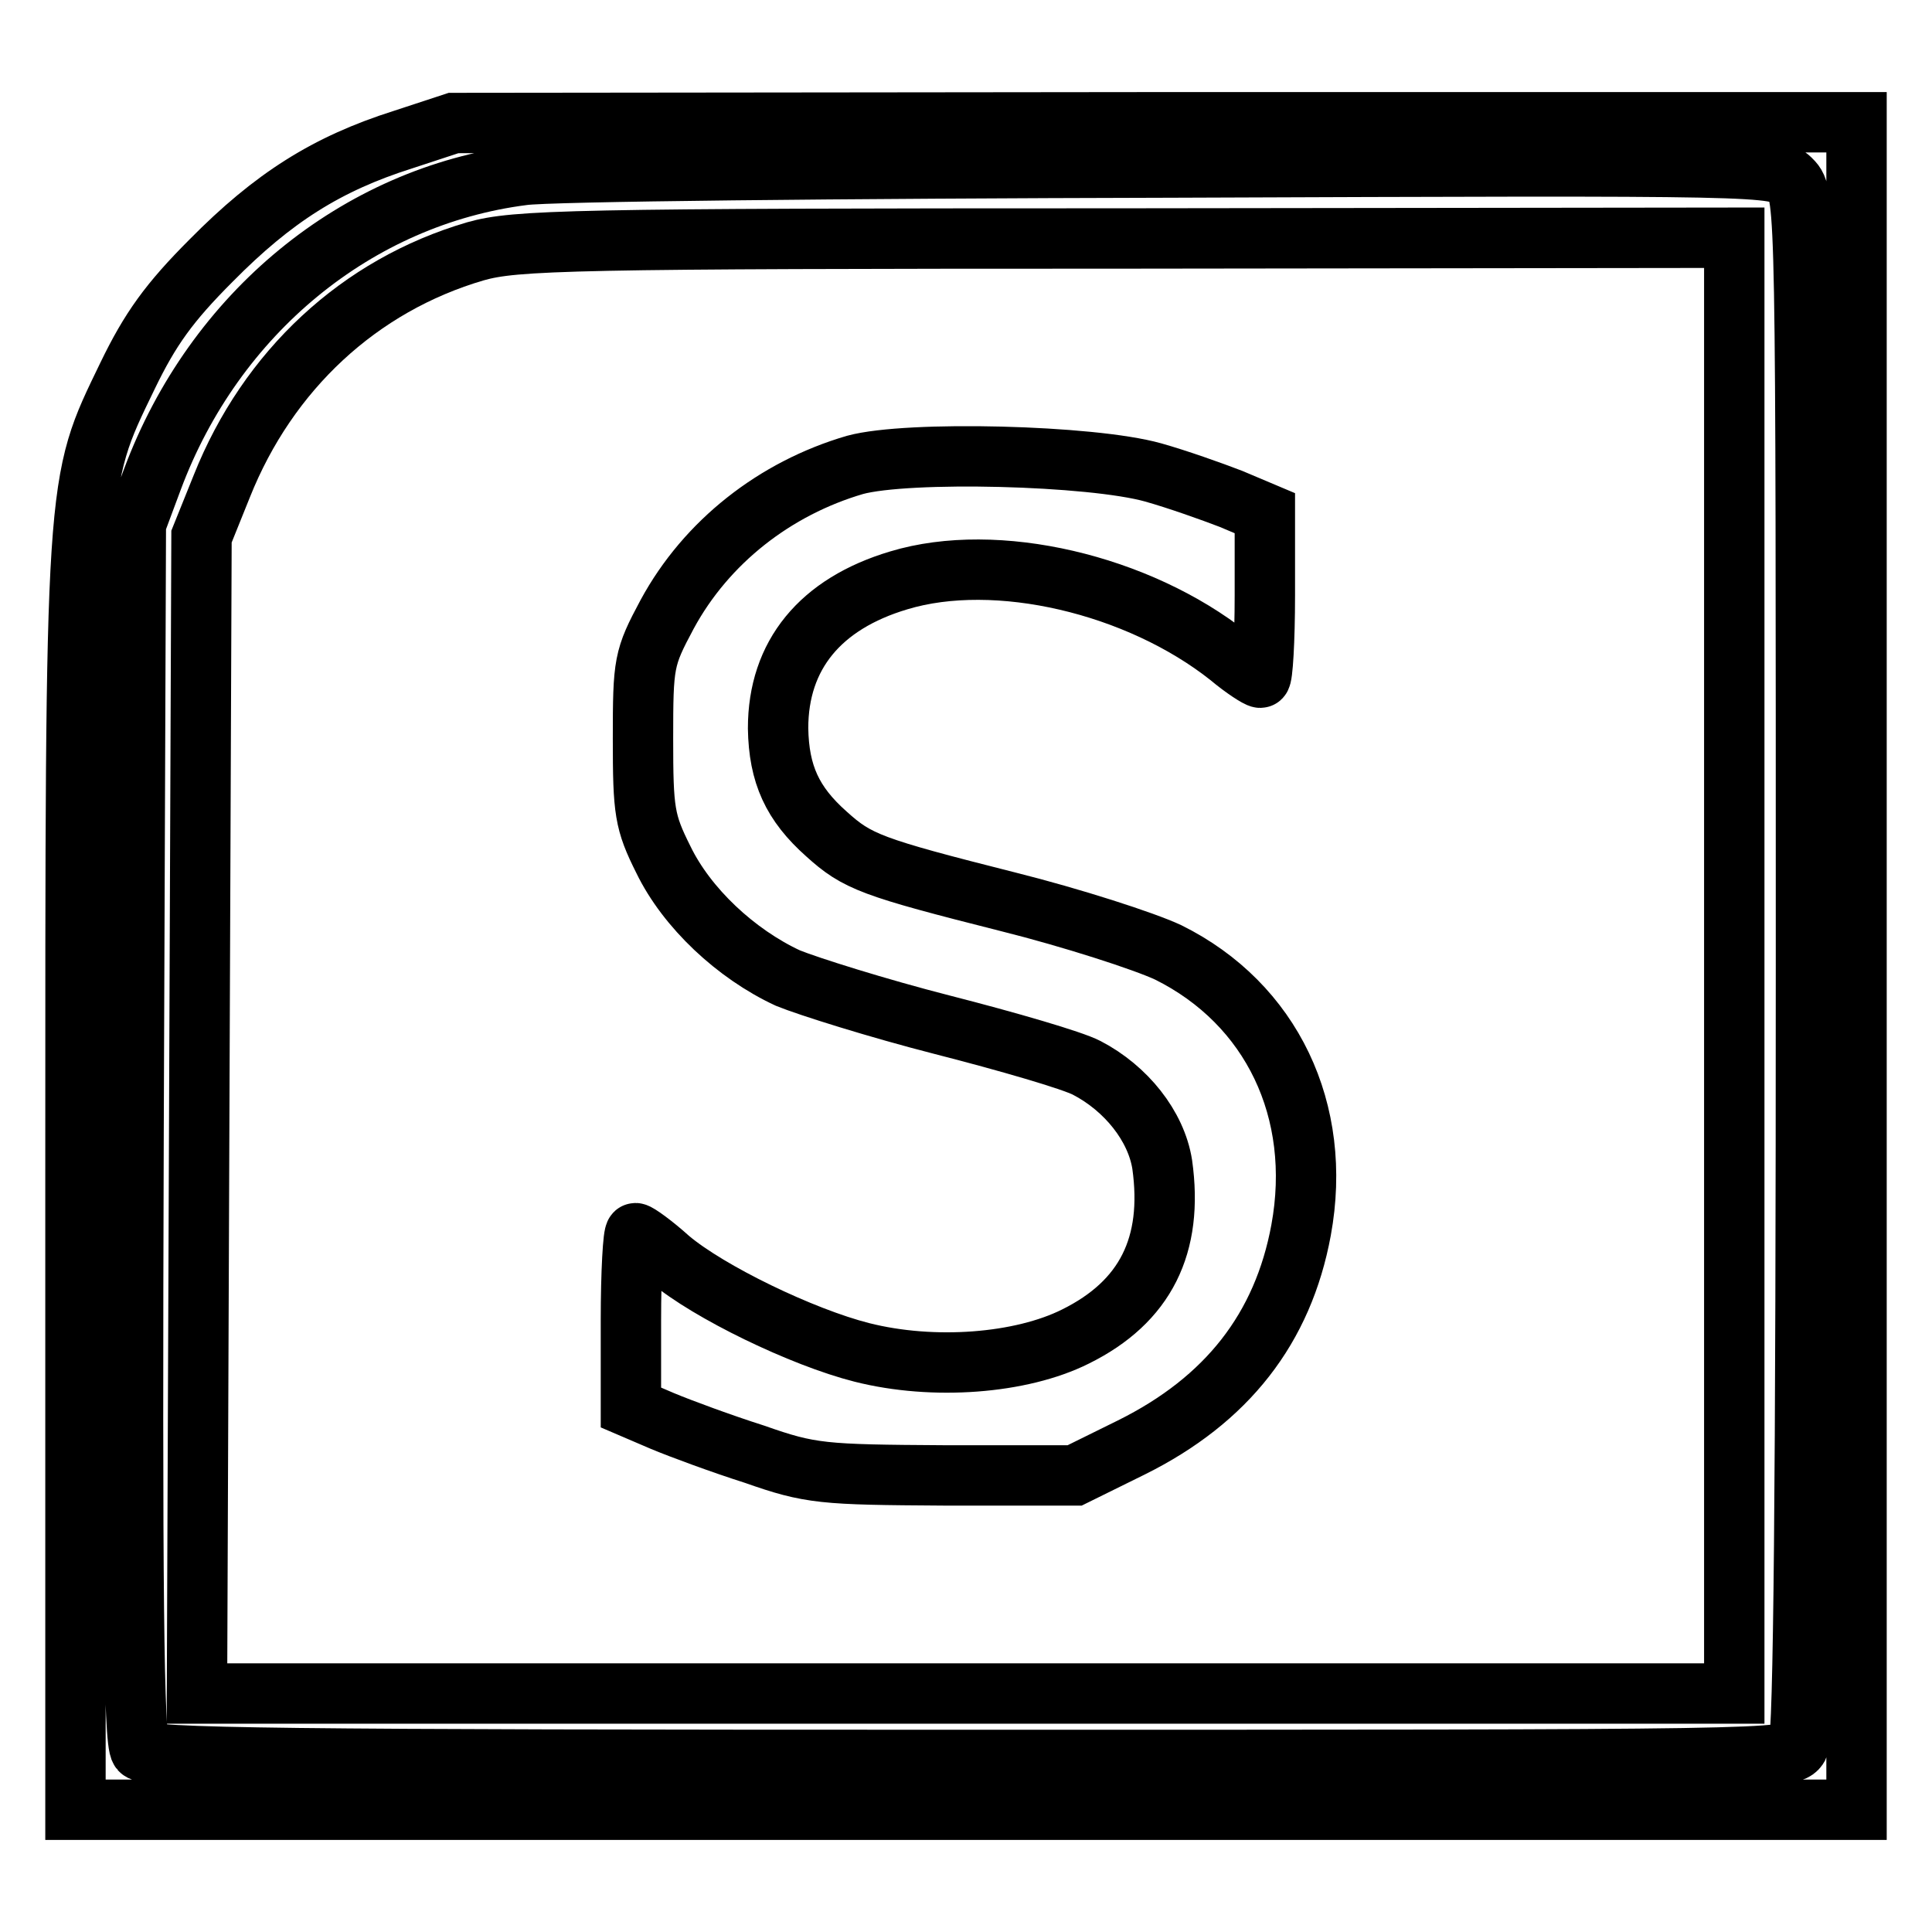 <?xml version="1.0" encoding="utf-8"?>
<!-- Svg Vector Icons : http://www.onlinewebfonts.com/icon -->
<!DOCTYPE svg PUBLIC "-//W3C//DTD SVG 1.1//EN" "http://www.w3.org/Graphics/SVG/1.1/DTD/svg11.dtd">
<svg version="1.1" xmlns="http://www.w3.org/2000/svg" xmlns:xlink="http://www.w3.org/1999/xlink" x="0px" y="0px" viewBox="0 0 256 256" enable-background="new 0 0 256 256" xml:space="preserve">
<g> <g> <path stroke-width="8" fill-opacity="0" stroke="#000000"  d="M53.4,18.5c-10.1,3.2-17.2,7.7-25.4,16c-5.6,5.6-8.1,9.1-11.1,15.3C9.9,64.3,10,62.3,10,156.2v83.6h118  h118V128V16.2h-92.9l-93,0.1L53.4,18.5z M237.4,23.9c1.9,1.9,1.9,3.2,1.9,103.8c0,68.3-0.3,102.4-1,103.7  c-1,1.8-3.2,1.8-109.8,1.8c-91.7,0-108.9-0.2-109.9-1.3c-0.9-1-1.1-22-0.9-81.9l0.3-80.6l2.2-5.9c8.2-22,27.1-37.5,49.1-40.3  c3.3-0.5,42-0.9,86.1-1C234.3,21.9,235.5,21.9,237.4,23.9z"/> <path stroke-width="8" fill-opacity="0" stroke="#000000"  d="M63,33.3c-15.4,4.5-27.5,15.8-33.6,31.1l-2.7,6.7l-0.3,76.6l-0.3,76.7H128h101.8V128V31.5l-80.5,0.1  C75.5,31.6,68.3,31.8,63,33.3z M152.8,62.6c3.2,0.9,7.7,2.5,10.3,3.5l4.5,1.9v10.9c0,6-0.3,10.9-0.6,10.9c-0.3,0-2.2-1.2-4.1-2.8  c-12.1-9.6-30.9-14-43.8-10.1c-10.4,3.1-16,9.9-16,19.6c0.1,6.1,1.9,10,6.4,14c4.1,3.7,5.9,4.4,24.1,9c8.4,2.1,18,5.2,21.2,6.7  c13.7,6.8,20.5,21,17.6,36.8c-2.4,13-9.8,22.5-22.5,28.8l-7.5,3.7h-17.3c-16.1-0.1-17.7-0.2-25.1-2.8c-4.4-1.4-9.8-3.4-12.2-4.4  l-4.2-1.8v-11.6c0-6.3,0.3-11.5,0.6-11.5c0.3,0,2.4,1.5,4.5,3.4c5.2,4.4,17.6,10.4,25.5,12.4c9.5,2.4,21.1,1.5,28.3-2.1  c9.3-4.6,13-12.1,11.5-22.8c-0.8-5.1-4.8-10.1-10-12.8c-1.9-1-10.5-3.5-19.1-5.7s-17.8-5.1-20.5-6.2c-6.9-3.2-13.4-9.3-16.5-15.7  c-2.5-5-2.7-6.4-2.7-16c0-10.1,0.1-10.7,3.2-16.5c5.2-9.6,14.3-16.7,24.9-19.8C120.3,59.7,144.6,60.3,152.8,62.6z"/> </g></g>
</svg>